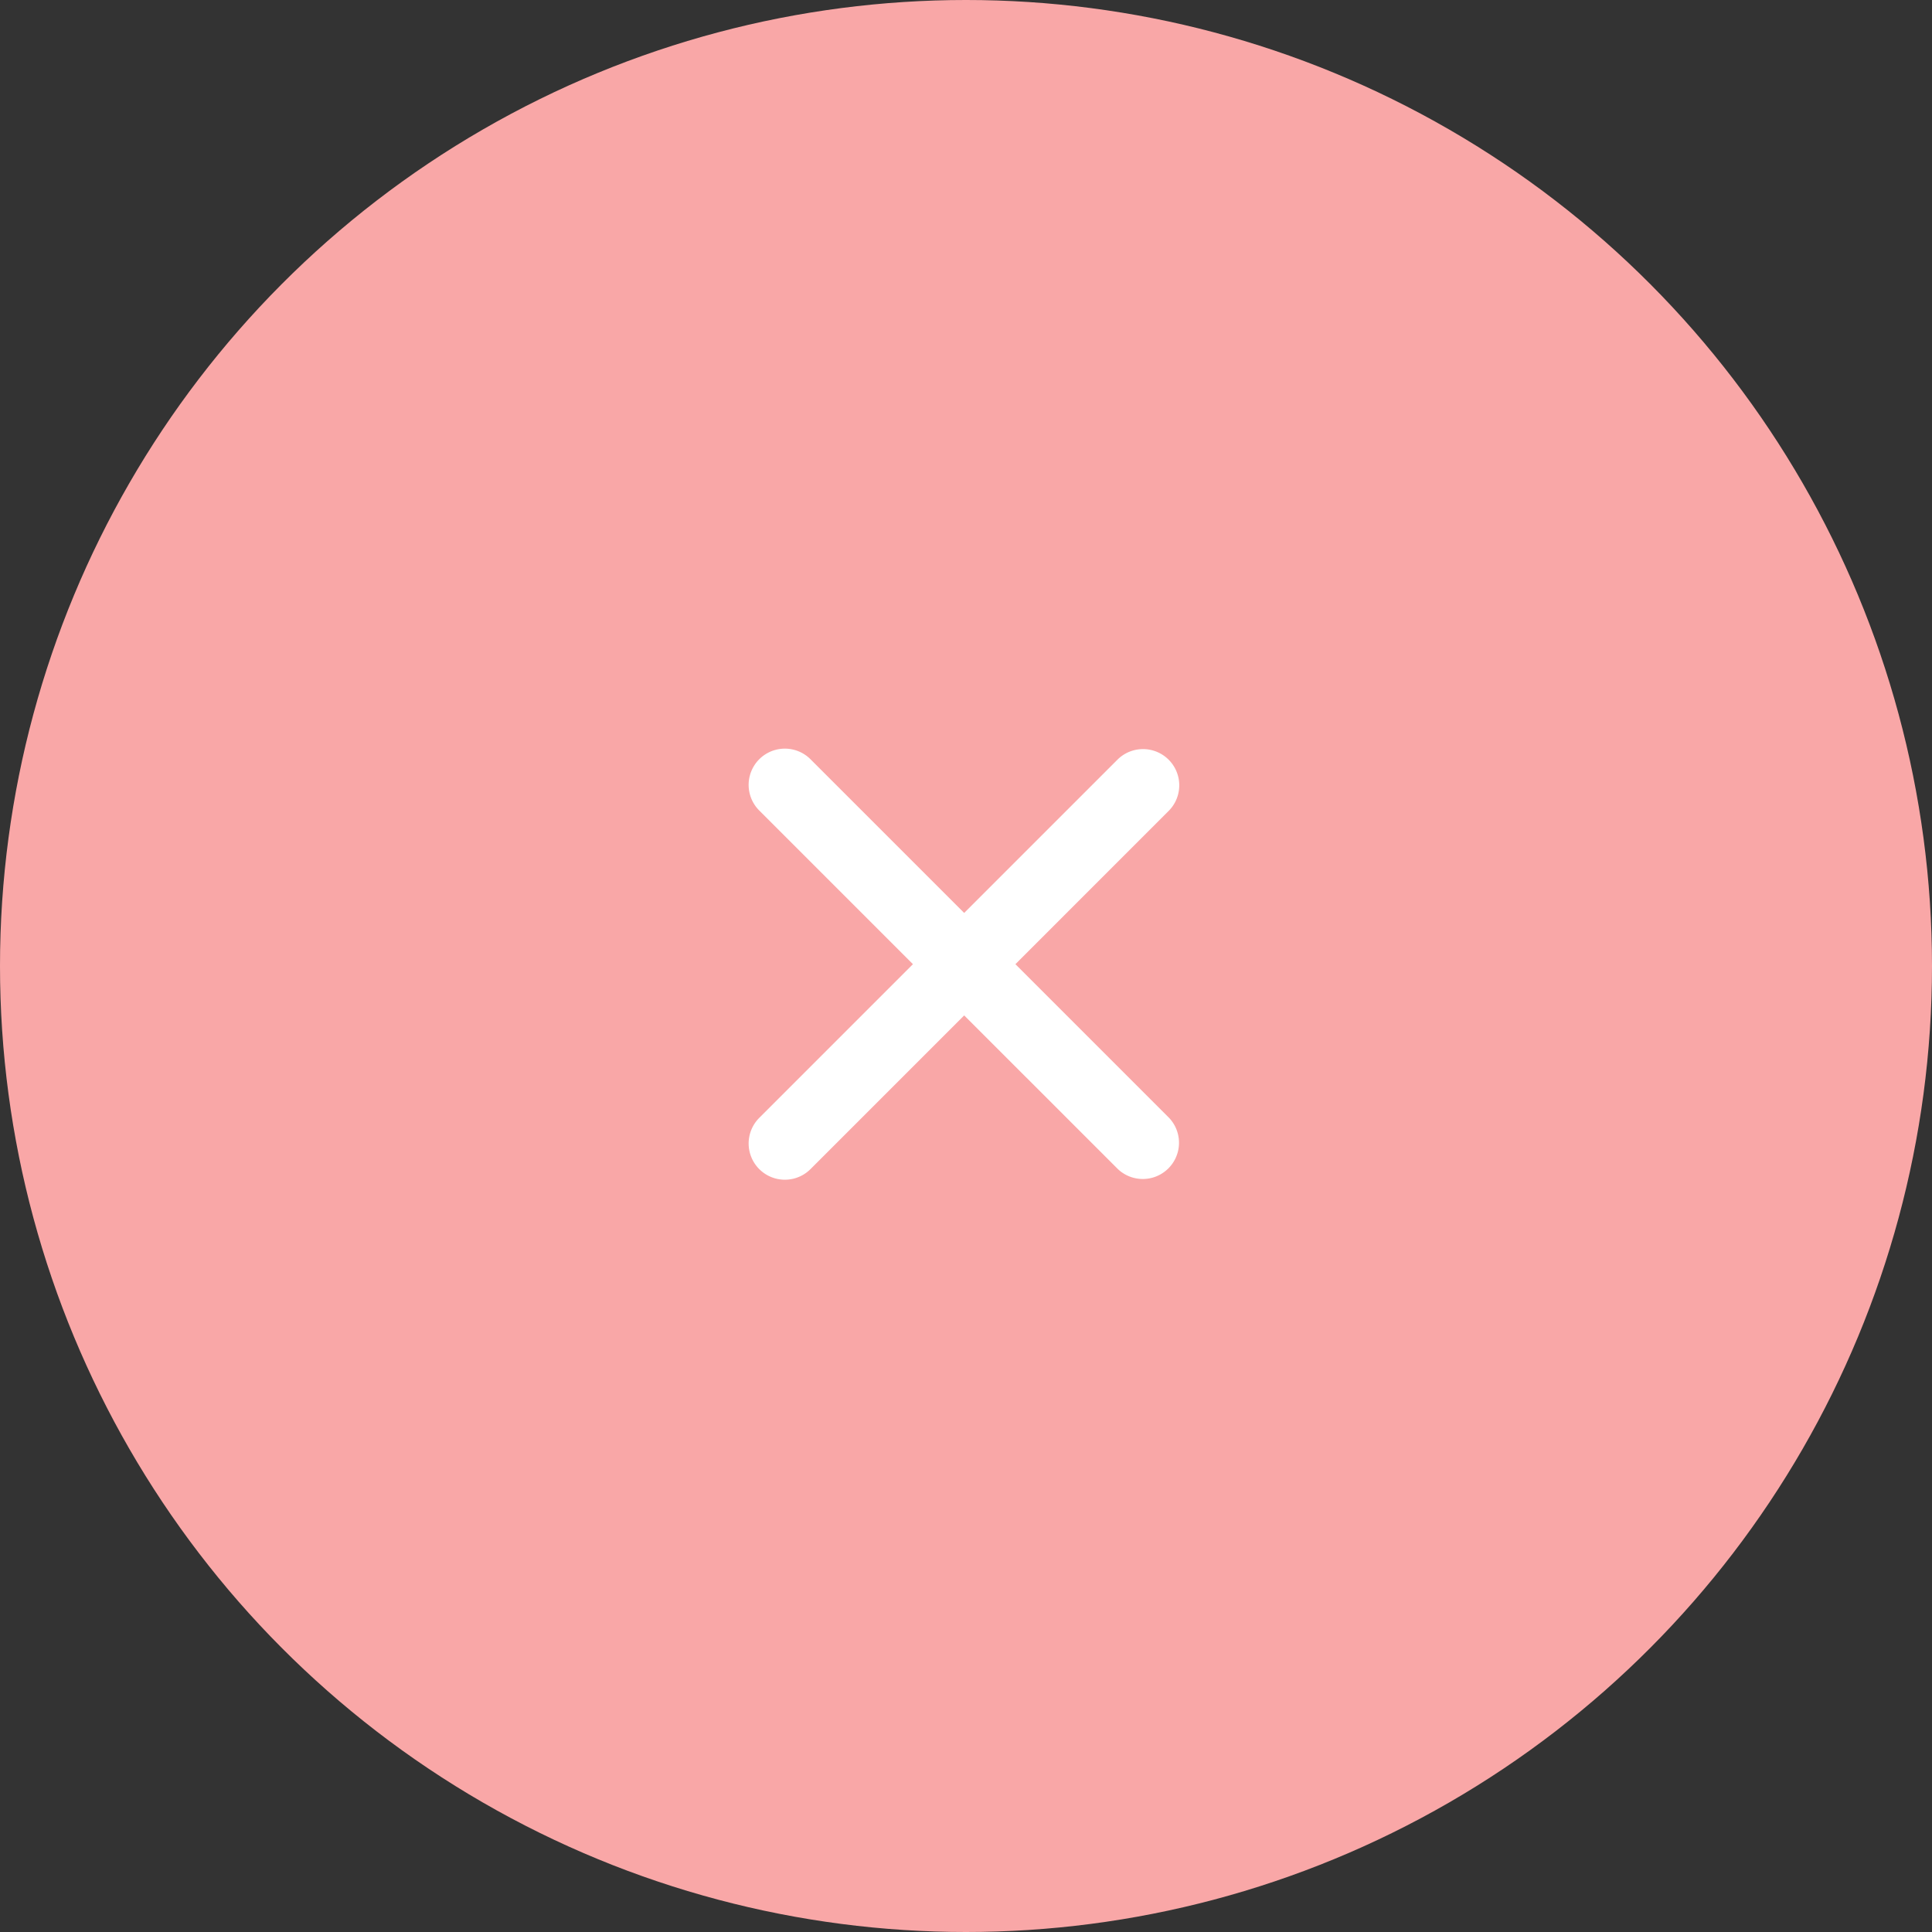 <svg xmlns="http://www.w3.org/2000/svg" width="80" height="80" viewBox="0 0 80 80">
    <rect x="0" y="0" width="80" height="80" fill="#333333" stroke="none"/>
    <g fill="none" fill-rule="evenodd">
        <circle cx="40" cy="40" r="40" fill="#F9A7A7"/>
        <path fill="#FFF" fill-rule="nonzero" d="M42.046 39.925l6.364 6.364a1.5 1.5 0 0 1-2.121 2.12l-6.364-6.363-6.364 6.364a1.5 1.5 0 0 1-2.122-2.121l6.364-6.364-6.364-6.364a1.5 1.5 0 0 1 2.122-2.122l6.364 6.364 6.364-6.364a1.5 1.5 0 0 1 2.12 2.122l-6.363 6.364z"/>
    </g>
</svg>

